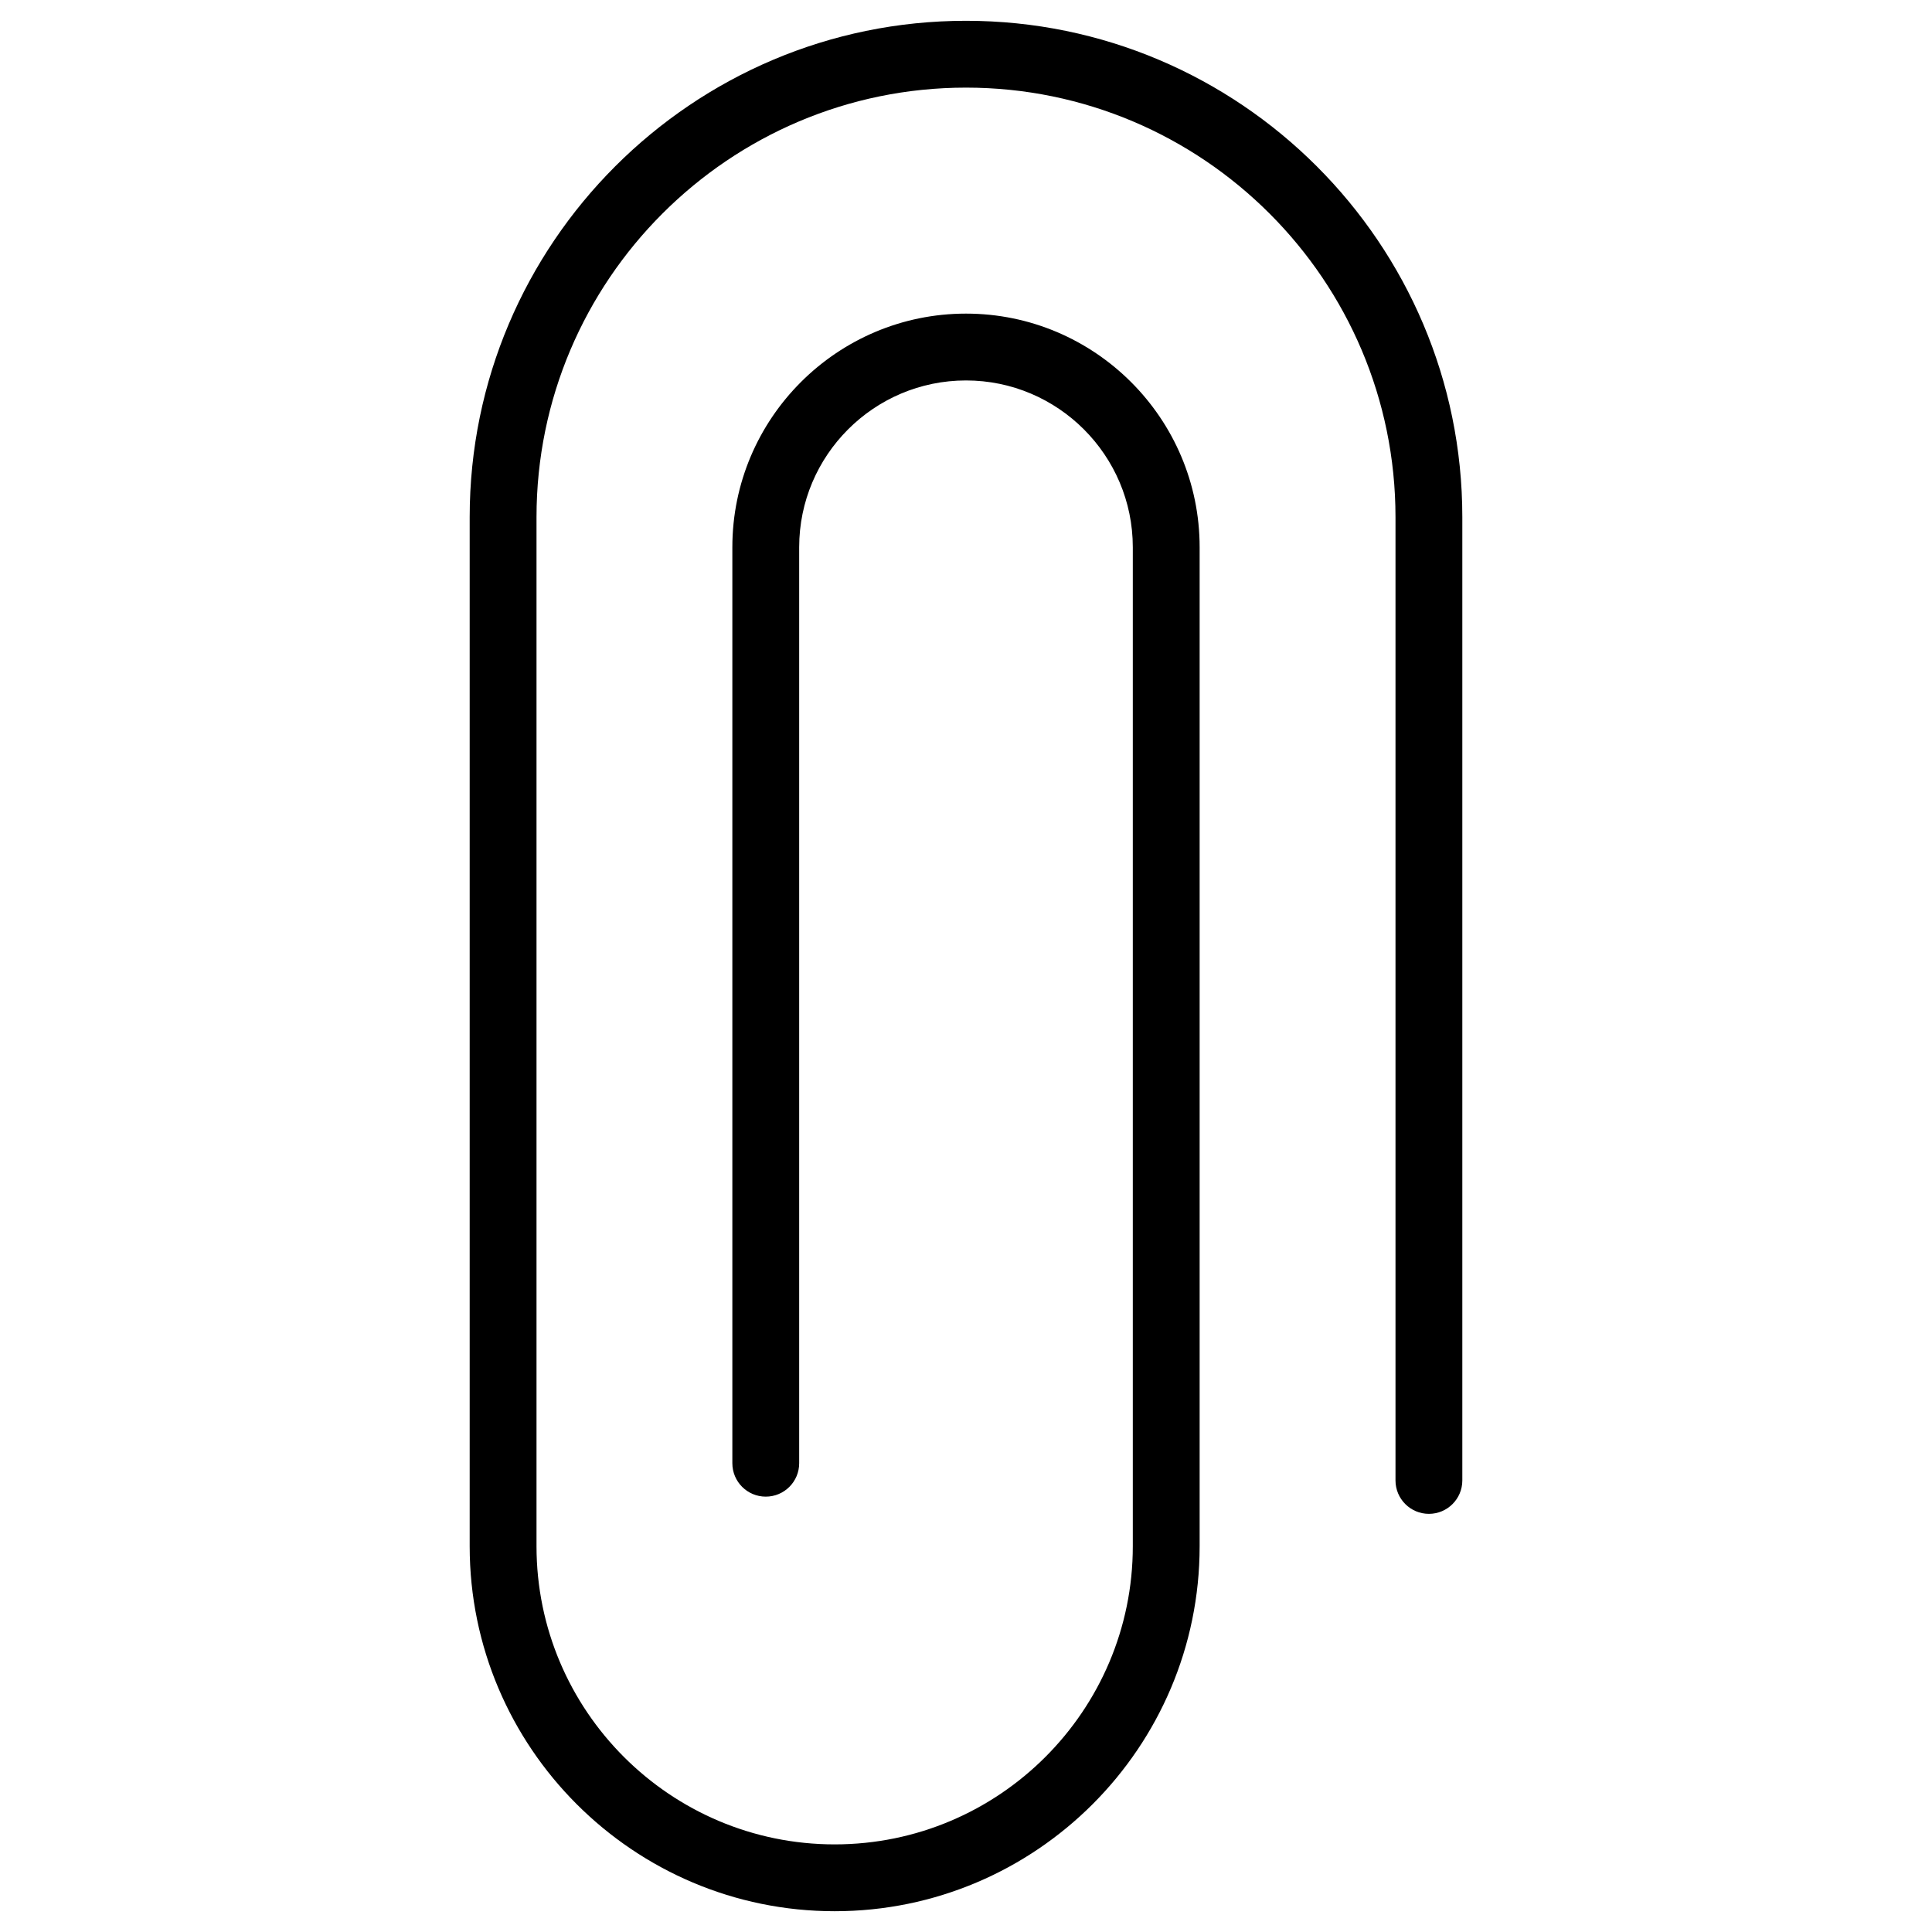 <?xml version="1.0" encoding="UTF-8"?>
<!-- Uploaded to: ICON Repo, www.iconrepo.com, Generator: ICON Repo Mixer Tools -->
<svg fill="#000000" width="800px" height="800px" version="1.1" viewBox="144 144 512 512" xmlns="http://www.w3.org/2000/svg">
 <path d="m400 149.51c-72.523 0-131.53 59.004-131.53 131.53v272.73c0 53.332 43.391 96.723 96.723 96.723 53.332 0 96.723-43.391 96.723-96.723v-264.74c0-34.141-27.777-61.918-61.918-61.918s-61.918 27.777-61.918 61.918v242.74c0 4.891 3.965 8.855 8.855 8.855s8.855-3.965 8.855-8.855v-242.74c0-24.375 19.832-44.207 44.207-44.207s44.207 19.832 44.207 44.207v264.74c0 43.566-35.445 79.012-79.012 79.012-43.566 0-79.012-35.445-79.012-79.012v-272.73c0-62.758 51.059-113.82 113.82-113.82s113.82 51.059 113.82 113.82v255.29c0 4.891 3.965 8.855 8.855 8.855s8.855-3.965 8.855-8.855v-255.29c0-72.523-59.004-131.53-131.53-131.53z"/>
</svg>